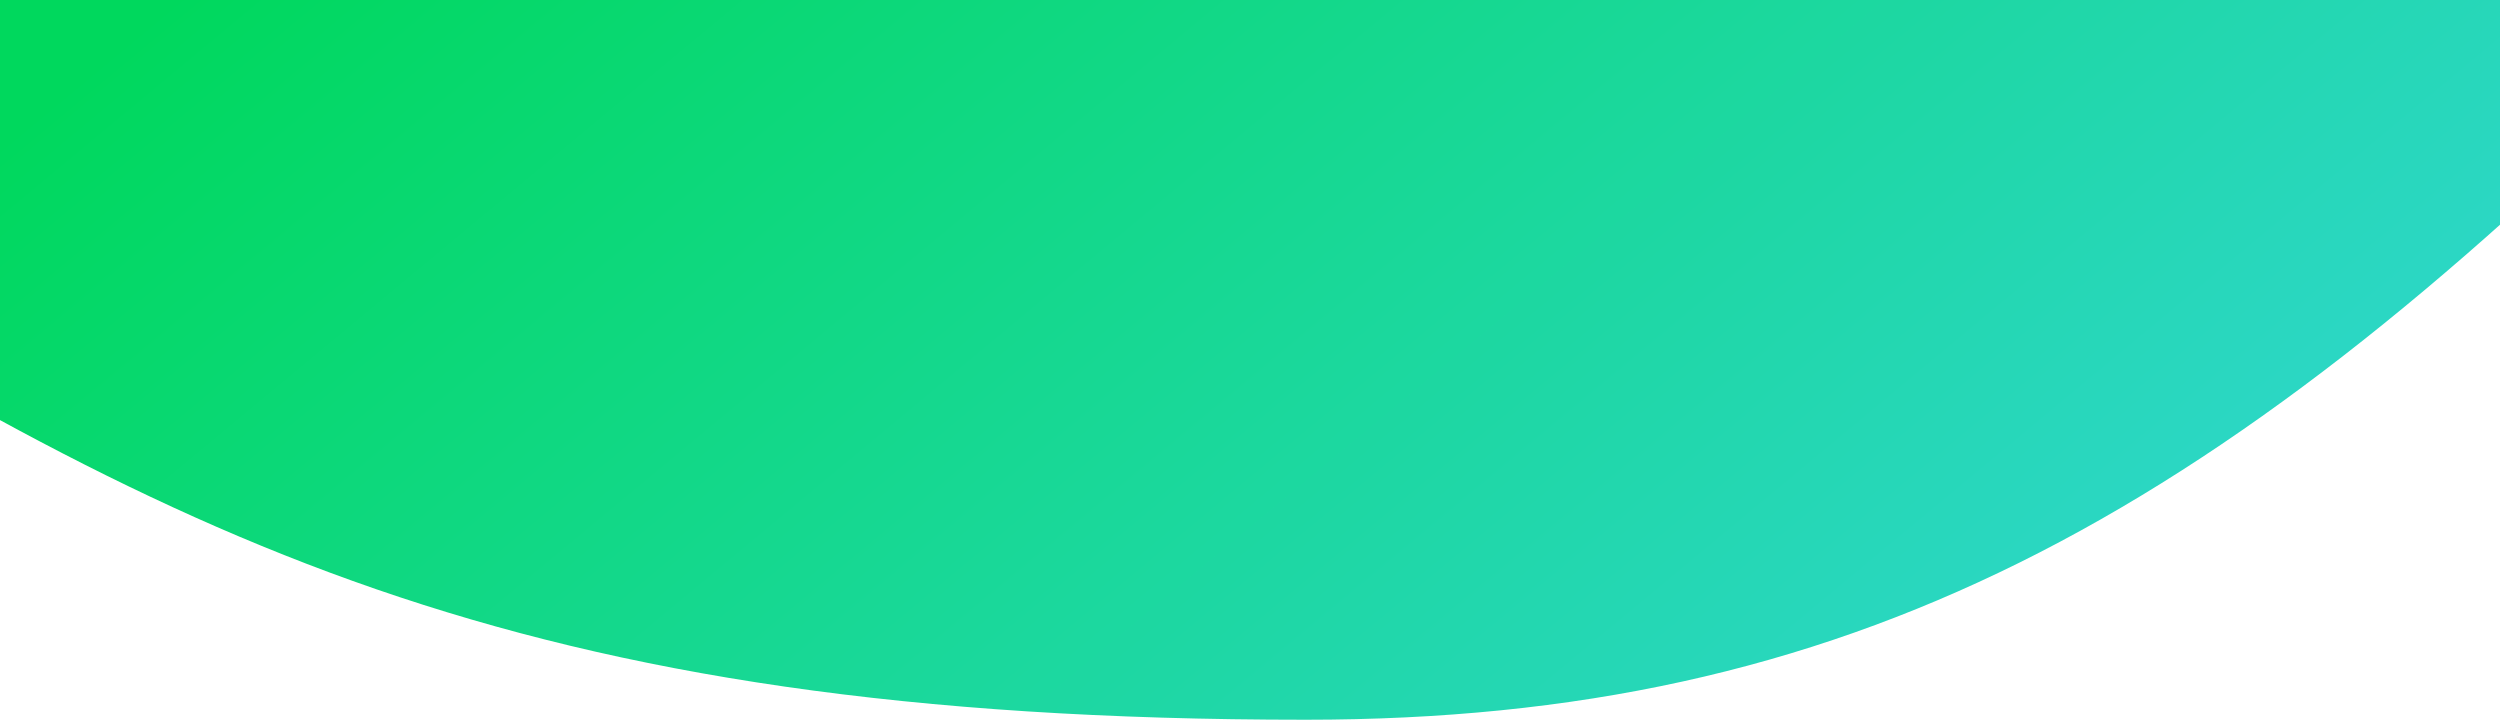 <svg width="2017" height="581" viewBox="0 0 2017 581" fill="none" xmlns="http://www.w3.org/2000/svg">
<path fill-rule="evenodd" clip-rule="evenodd" d="M-281.416 -1193.44C-267.914 -1165.34 -253.495 -1137.71 -238.181 -1110.6C-2.559 -693.505 436.968 -413.003 940.285 -413.003C1443.27 -413.003 1882.54 -693.131 2118.28 -1109.77C2133.63 -1136.9 2148.09 -1164.56 2161.62 -1192.69V44.102C1784.35 421.376 1489 580.682 1053.51 580.682C410.875 580.682 140.597 436.197 -281.416 171.159L-281.416 -1193.44V-1193.44Z" fill="url(#paint0_linear_11_84)"/>
<defs>
<linearGradient id="paint0_linear_11_84" x1="2169.61" y1="608.537" x2="1040.72" y2="-749.865" gradientUnits="userSpaceOnUse">
<stop stop-color="#39D7E4"/>
<stop offset="1" stop-color="#00D85D"/>
</linearGradient>
</defs>
</svg>
